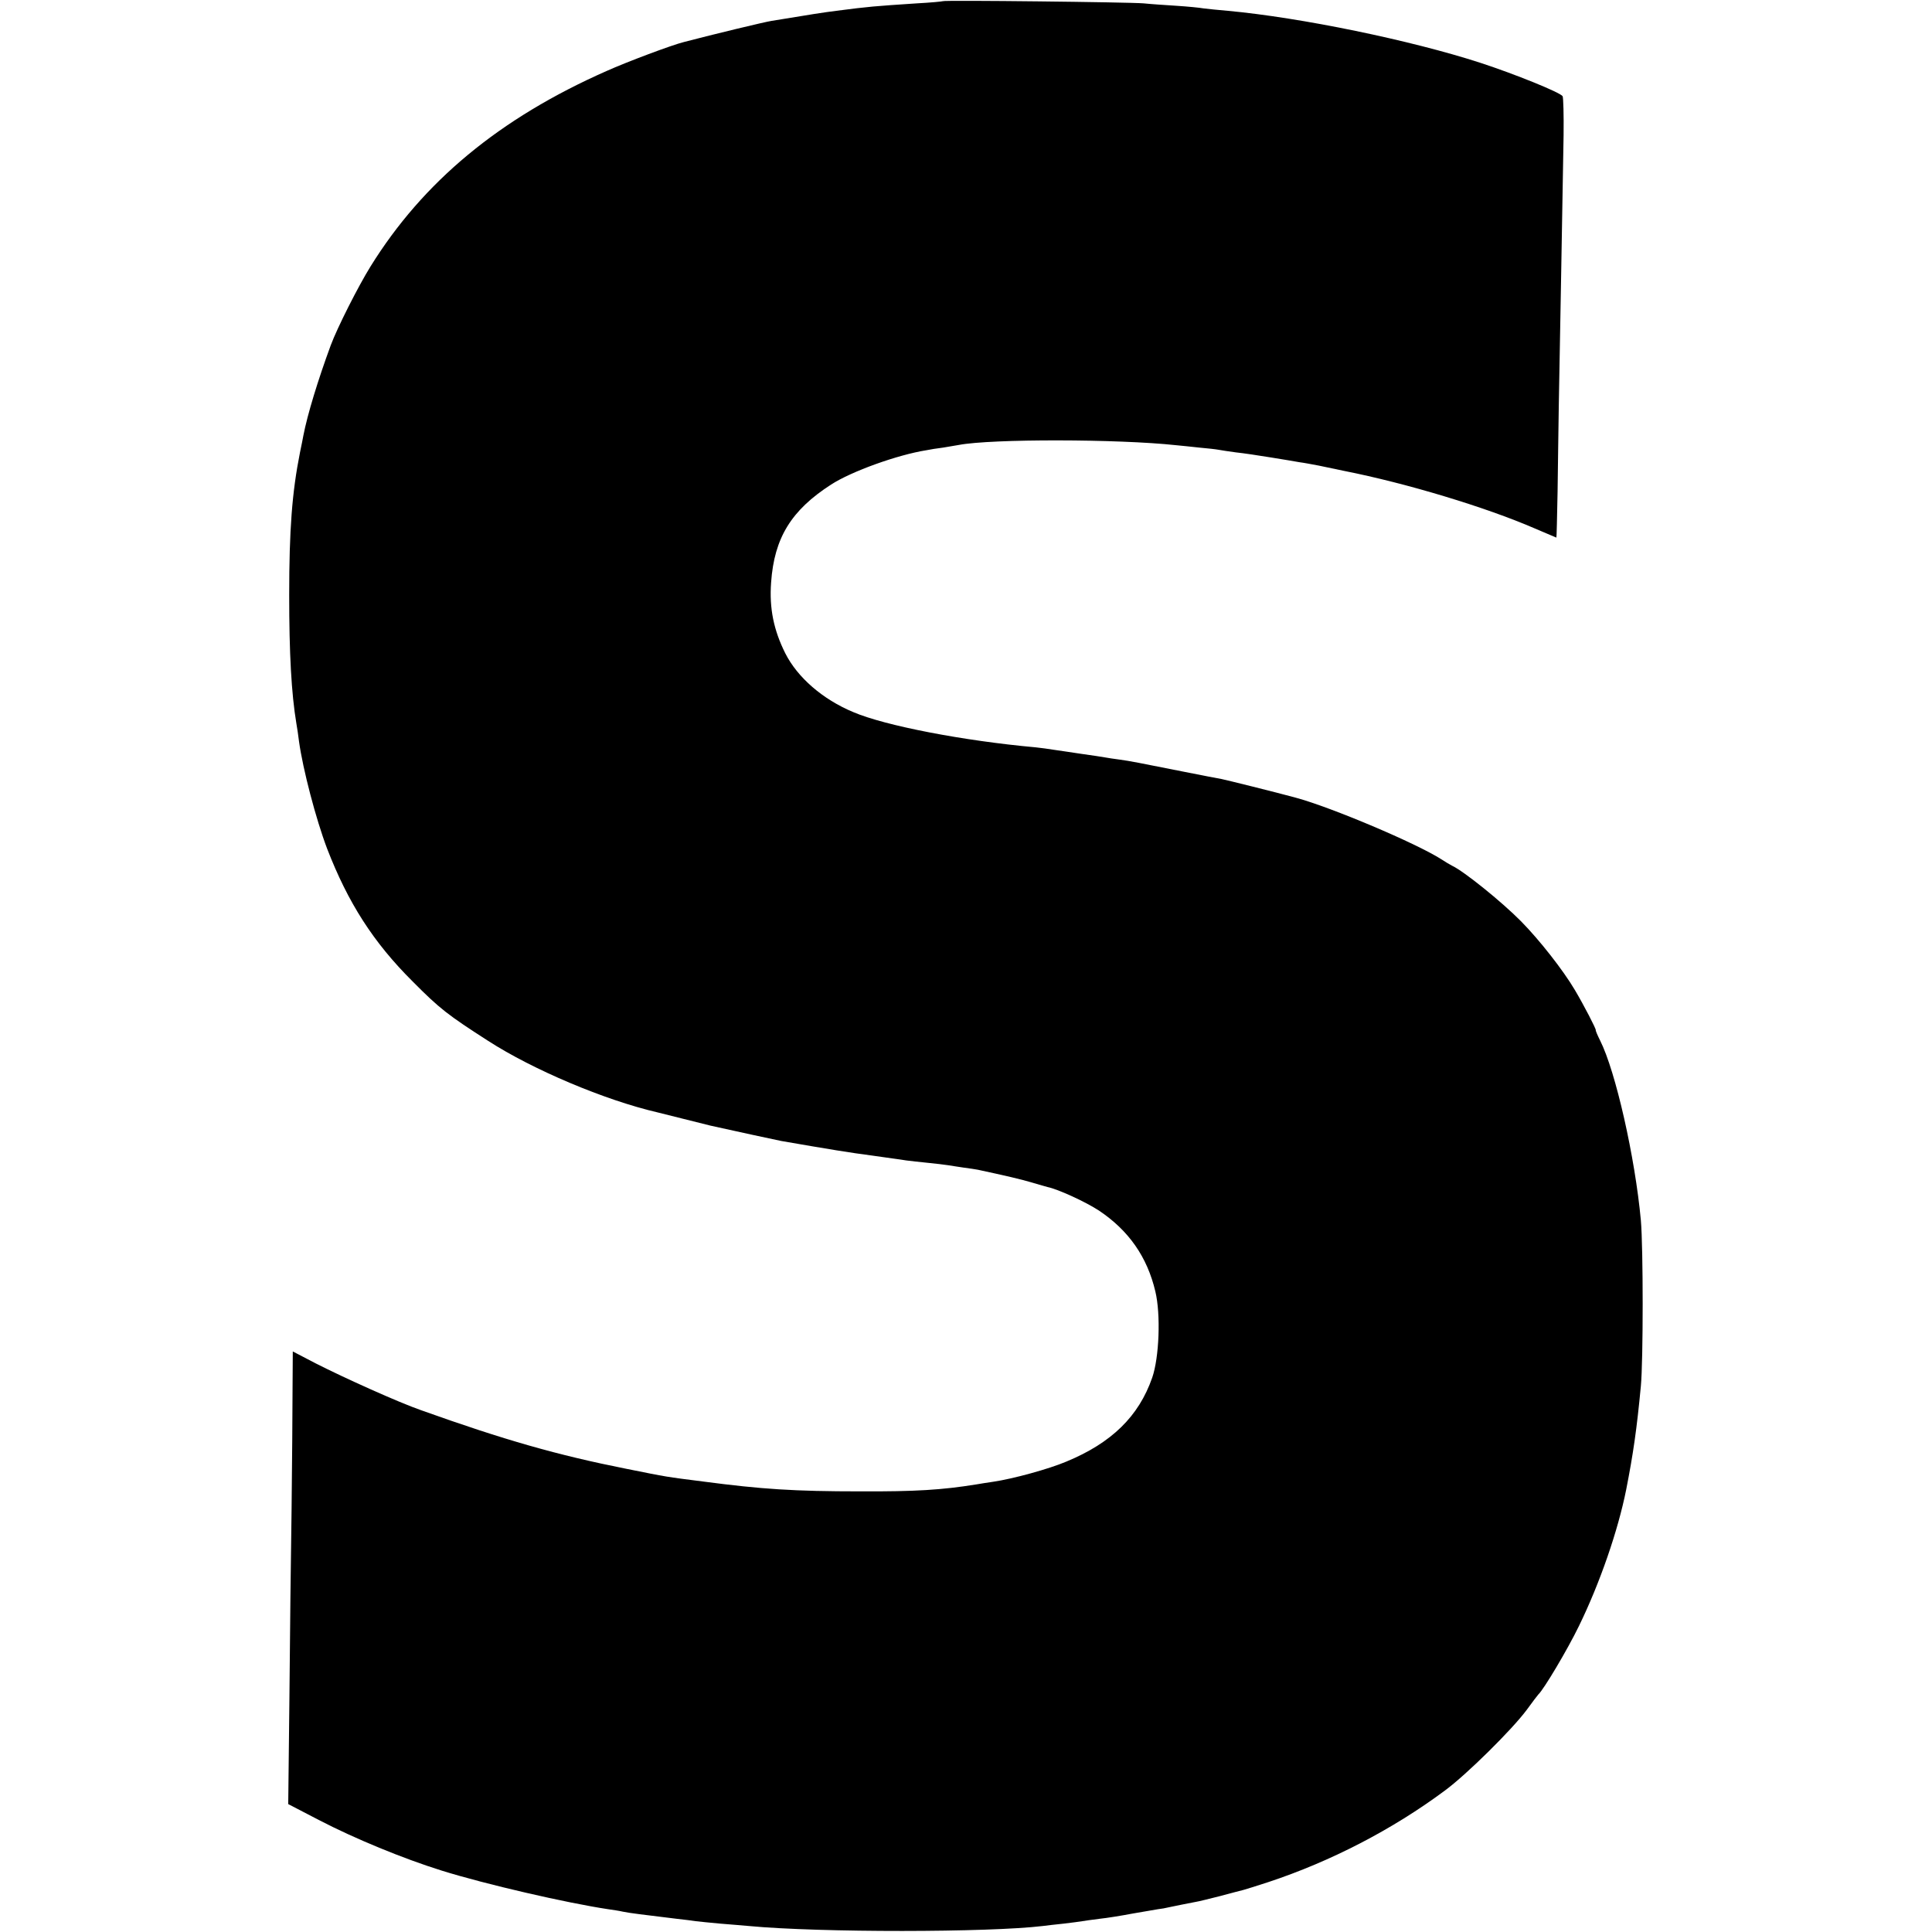 <?xml version="1.0" standalone="no"?>
<!DOCTYPE svg PUBLIC "-//W3C//DTD SVG 20010904//EN"
 "http://www.w3.org/TR/2001/REC-SVG-20010904/DTD/svg10.dtd">
<svg version="1.0" xmlns="http://www.w3.org/2000/svg"
 width="805pt" height="805pt" viewBox="0 0 805 805"
 preserveAspectRatio="xMidYMid meet">
<g transform="translate(0,805) scale(0.1,-0.1)"
fill="#000000" stroke="none">
<path d="M3928 8045 c-1 -1 -50 -6 -108 -9 -180 -12 -196 -13 -335 -31 -42 -5
-120 -17 -270 -42 -23 -3 -243 -56 -365 -88 -49 -12 -236 -82 -323 -121 -446
-197 -764 -461 -983 -814 -51 -82 -139 -256 -166 -329 -53 -144 -97 -288 -114
-376 -2 -11 -8 -42 -14 -70 -33 -166 -45 -321 -45 -595 0 -242 9 -409 30 -535
3 -16 8 -50 11 -75 16 -115 70 -322 117 -446 87 -225 192 -390 357 -554 112
-113 146 -139 314 -247 186 -120 486 -247 706 -298 8 -2 53 -13 100 -25 47
-12 101 -25 120 -30 99 -22 269 -59 295 -64 196 -34 287 -49 380 -61 61 -9
124 -17 140 -20 17 -2 57 -7 90 -10 33 -3 71 -8 85 -10 14 -2 43 -7 65 -10 23
-3 50 -7 60 -9 116 -25 177 -39 224 -53 31 -9 61 -18 66 -19 44 -9 159 -62
214 -98 124 -83 201 -193 235 -337 23 -96 16 -275 -13 -359 -56 -161 -169
-272 -358 -350 -73 -31 -223 -72 -305 -84 -21 -3 -53 -8 -70 -11 -142 -23
-254 -30 -483 -29 -275 0 -412 9 -655 41 -157 20 -146 18 -320 53 -287 57
-508 120 -855 244 -95 33 -321 135 -439 195 l-96 50 -1 -157 c0 -86 -2 -310
-4 -497 -3 -187 -7 -541 -9 -786 l-5 -446 127 -66 c150 -78 352 -161 512 -211
182 -57 521 -135 694 -161 21 -3 48 -7 60 -10 28 -6 86 -13 226 -30 30 -3 66
-8 80 -10 14 -2 59 -6 100 -10 41 -3 95 -8 120 -10 297 -28 1002 -27 1225 0
17 2 56 7 88 10 32 4 66 8 76 10 10 2 42 6 72 10 30 3 92 13 139 22 47 8 94
16 105 18 11 1 34 5 50 9 32 7 65 13 105 21 14 2 61 14 105 25 44 12 87 23 95
25 8 2 56 17 105 33 260 86 517 219 735 381 91 67 280 254 341 336 24 33 46
62 49 65 22 20 121 186 169 285 87 178 163 398 197 569 29 148 44 251 61 431
10 106 10 576 0 690 -24 262 -105 621 -170 750 -11 22 -19 41 -18 43 2 4 -49
103 -87 167 -49 83 -148 209 -224 286 -82 83 -240 210 -288 232 -8 4 -28 16
-45 27 -103 66 -457 216 -605 256 -84 23 -290 74 -310 78 -14 2 -83 16 -155
30 -191 38 -226 45 -270 51 -23 3 -50 7 -60 9 -11 2 -56 9 -100 15 -44 7 -96
14 -115 17 -19 3 -53 8 -74 10 -300 27 -628 90 -761 147 -127 53 -232 144
-283 245 -48 96 -67 187 -59 295 13 186 84 301 250 408 85 55 277 124 397 143
14 3 45 8 70 11 25 4 54 9 65 11 136 26 665 25 905 -1 19 -2 63 -6 97 -10 34
-3 70 -7 80 -9 10 -2 43 -7 73 -11 30 -3 96 -13 145 -21 50 -8 104 -17 120
-20 17 -2 53 -9 80 -14 28 -6 75 -16 105 -22 263 -52 592 -152 793 -239 50
-21 91 -39 92 -39 1 0 3 87 5 193 1 105 4 266 5 357 4 193 16 907 20 1127 1
83 -1 156 -4 162 -10 16 -201 93 -342 139 -289 94 -749 189 -1054 217 -38 3
-83 8 -100 10 -16 3 -68 8 -115 11 -47 3 -107 7 -135 10 -58 5 -832 14 -837 9z"/>
</g>
</svg>
